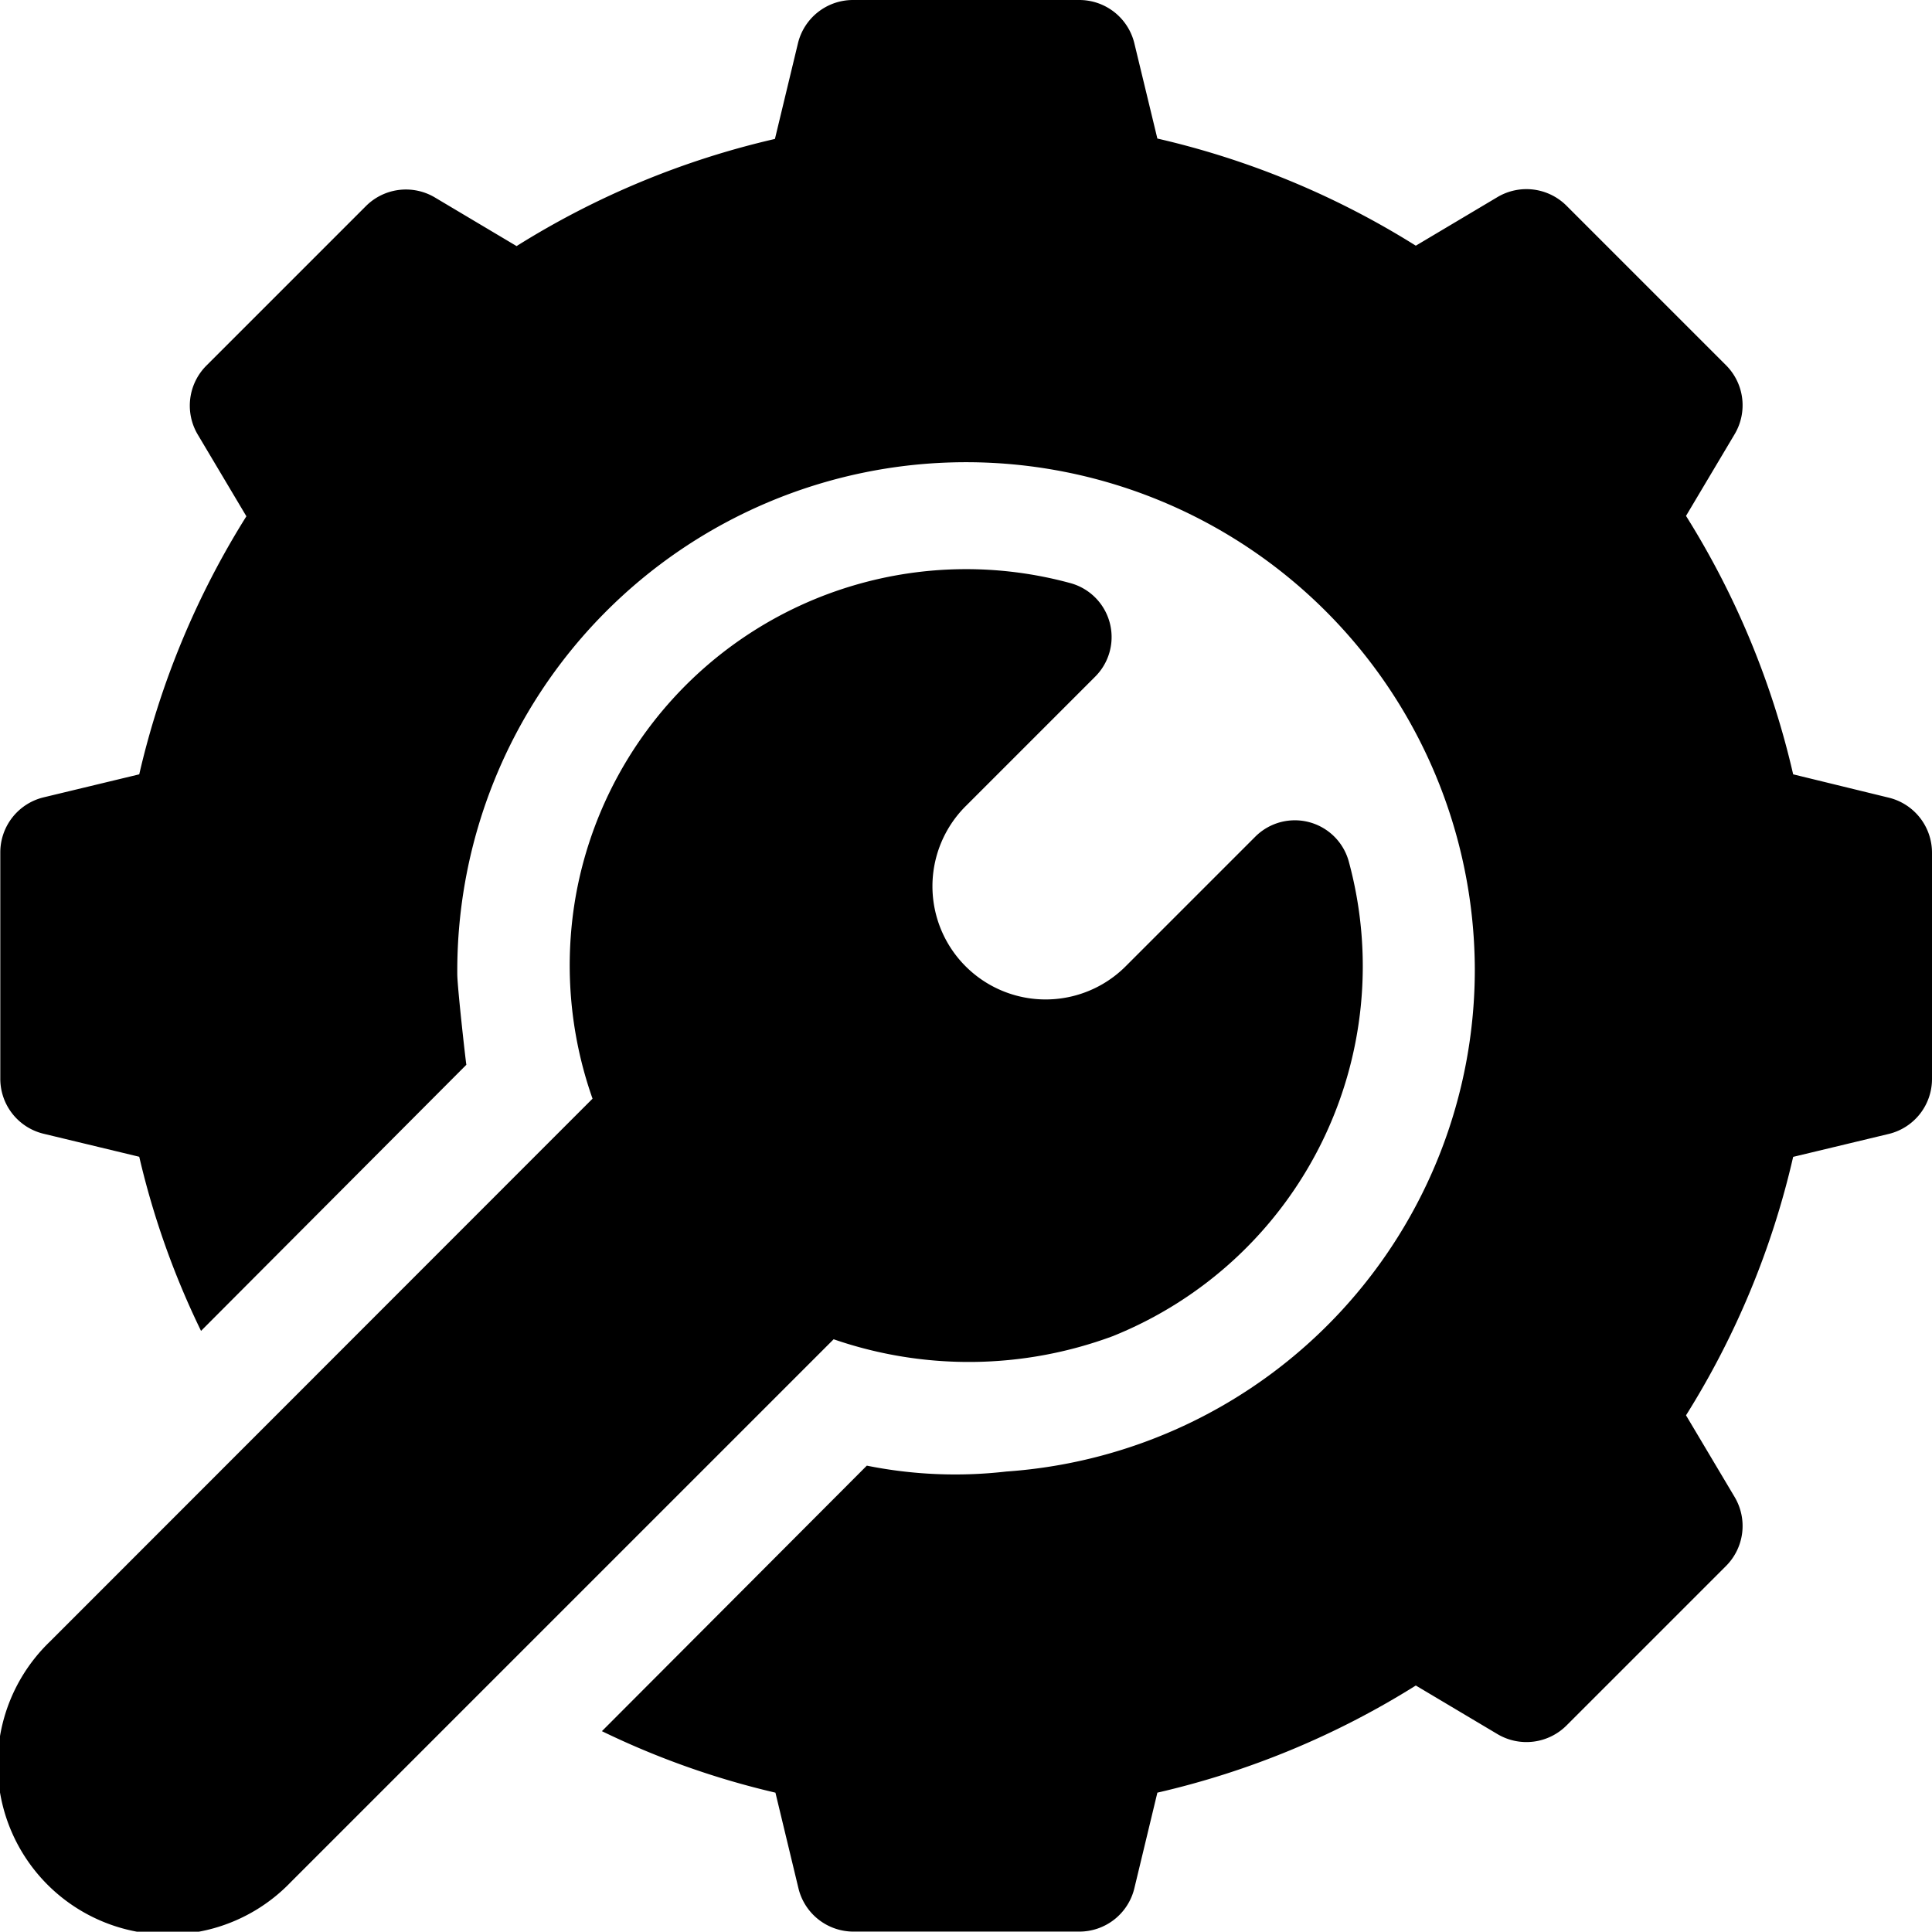 <svg xmlns="http://www.w3.org/2000/svg" width="19.384" height="19.381" viewBox="0 0 19.384 19.381">
  <g id="settings_6_" data-name="settings (6)" transform="translate(0.001 -0.031)">
    <g id="Group_8077" data-name="Group 8077" transform="translate(0.002 0.031)">
      <g id="Group_8076" data-name="Group 8076" transform="translate(0 0)">
        <g id="Group_8075" data-name="Group 8075">
          <path id="Path_4648" data-name="Path 4648" d="M123.583,282.006h0C123.6,281.994,123.594,281.995,123.583,282.006Z" transform="translate(-118.907 -271.323)"/>
          <path id="Path_4649" data-name="Path 4649" d="M19.015,8.035,18.052,7.8a8.441,8.441,0,0,0-1.075-2.593l.488-.82a.568.568,0,0,0-.087-.692l-1.6-1.6a.569.569,0,0,0-.692-.087l-.82.488a8.441,8.441,0,0,0-2.593-1.075L11.441.461a.568.568,0,0,0-.551-.43H8.619a.568.568,0,0,0-.551.43l-.232.964A8.441,8.441,0,0,0,5.244,2.5l-.82-.488a.568.568,0,0,0-.692.087l-1.6,1.6a.568.568,0,0,0-.087.692l.488.82A8.441,8.441,0,0,0,1.458,7.8l-.964.232a.568.568,0,0,0-.43.551v2.271a.567.567,0,0,0,.43.551l.964.232a8.284,8.284,0,0,0,.62,1.747L4.74,10.714c-.007-.038-.089-.766-.091-.907a5.1,5.1,0,1,1,10.209-.068,5.049,5.049,0,0,1-4.7,5.056,4.49,4.49,0,0,1-1.4-.059L6.1,17.4a8.285,8.285,0,0,0,1.741.617l.232.964a.568.568,0,0,0,.551.43H10.89a.568.568,0,0,0,.551-.43l.232-.964a8.441,8.441,0,0,0,2.593-1.075l.82.488a.569.569,0,0,0,.692-.087l1.6-1.6a.568.568,0,0,0,.087-.692l-.488-.82a8.425,8.425,0,0,0,1.075-2.593l.963-.231a.567.567,0,0,0,.43-.551V8.586A.568.568,0,0,0,19.015,8.035Z" transform="translate(-0.064 -0.031)"/>
        </g>
      </g>
    </g>
    <g id="Group_8079" data-name="Group 8079" transform="translate(-0.001 5.746)">
      <g id="Group_8078" data-name="Group 8078" transform="translate(0)">
        <path id="Path_4650" data-name="Path 4650" d="M13.534,153.924a.561.561,0,0,0-.941-.258l-1.3,1.3a1.135,1.135,0,0,1-1.606-1.606l1.3-1.3a.561.561,0,0,0-.258-.941,3.978,3.978,0,0,0-4.947,3.107,4.02,4.02,0,0,0,.162,2.068L.5,161.741a1.708,1.708,0,1,0,2.415,2.415l5.448-5.448a4.155,4.155,0,0,0,2.8-.031A4,4,0,0,0,13.534,153.924Z" transform="translate(0.001 -150.986)"/>
      </g>
    </g>
  </g>
</svg>
